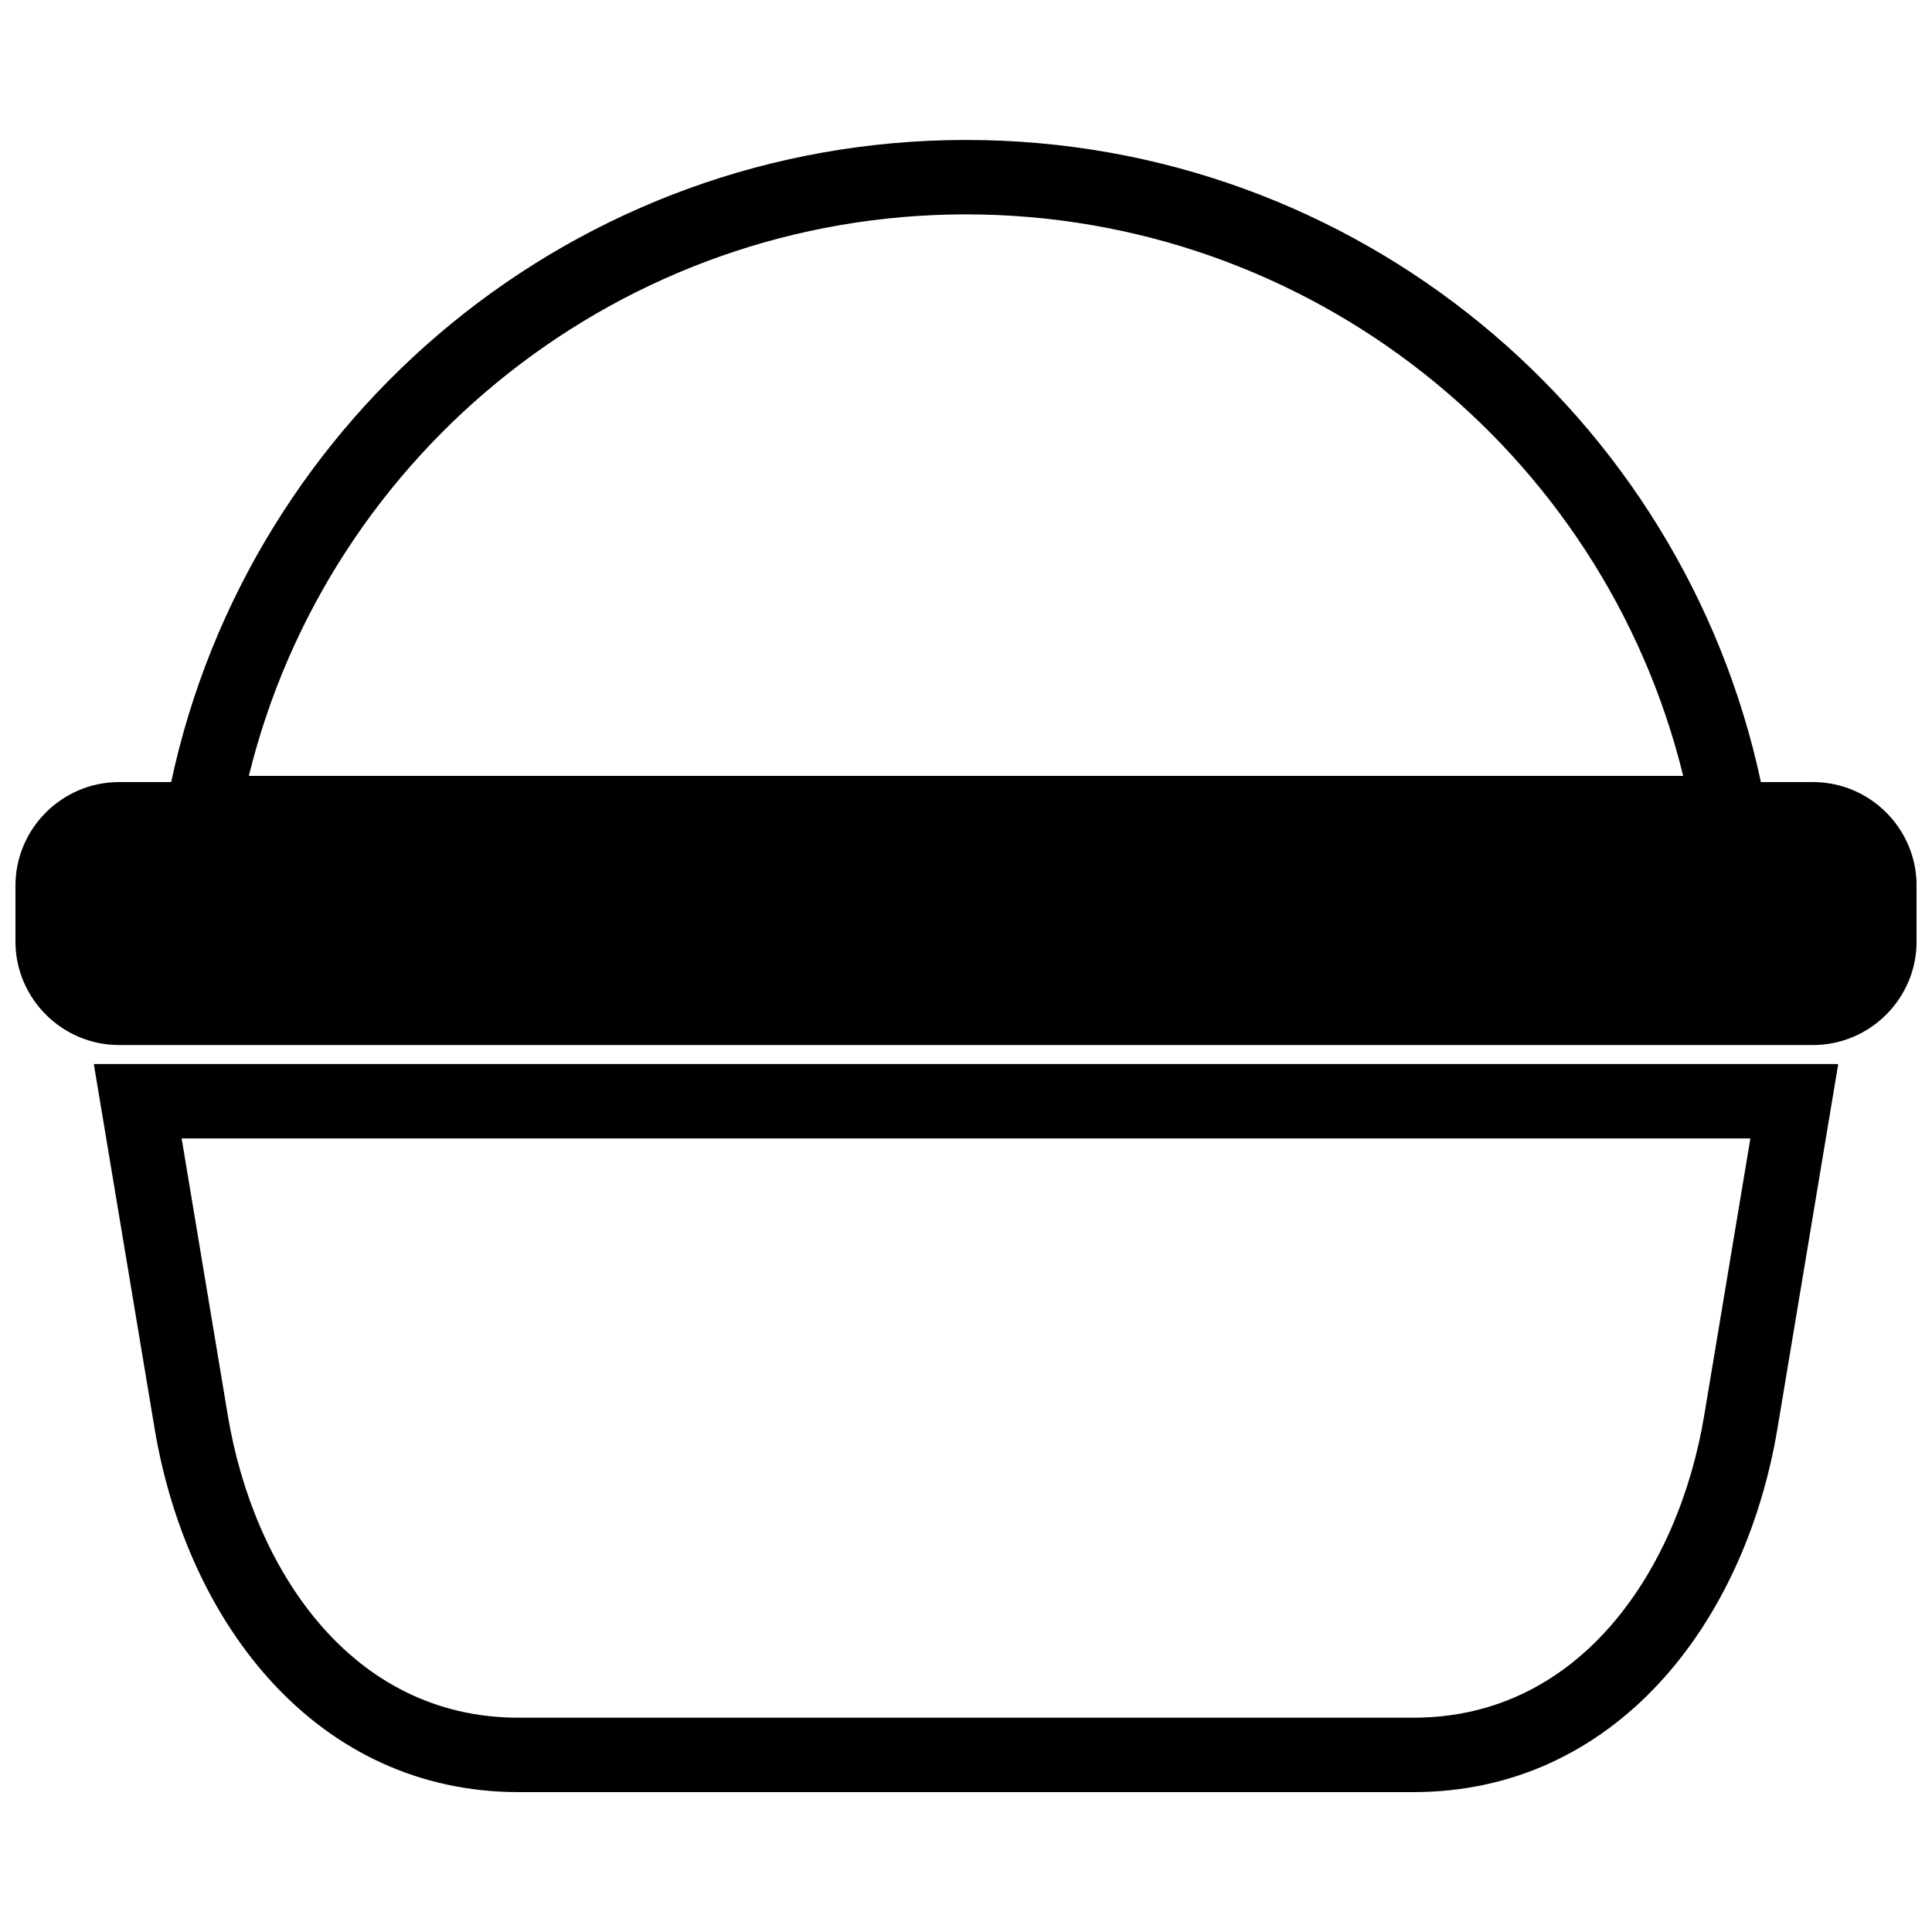 <?xml version="1.0" encoding="UTF-8"?>
<!-- Uploaded to: ICON Repo, www.svgrepo.com, Generator: ICON Repo Mixer Tools -->
<svg width="800px" height="800px" version="1.1" viewBox="144 144 512 512" xmlns="http://www.w3.org/2000/svg">
 <defs>
  <clipPath id="a">
   <path d="m148.09 181h503.81v240h-503.81z"/>
  </clipPath>
 </defs>
 <path d="m168.86 425.98h462.29l-16.086 96.469c-8.719 52.348-43.422 96.477-96.477 96.477h-237.17c-53.055 0-87.75-44.129-96.469-96.477zm23.277 19.719 12.254 73.512c6.703 40.168 32.312 79.996 77.023 79.996h237.17c44.719 0 70.328-39.828 77.031-79.996l12.254-73.512h-415.73z" fill-rule="evenodd"/>
 <g clip-path="url(#a)">
  <path d="m175.52 351.26h13.84c20.793-97.25 107.19-170.17 210.65-170.17 103.46 0 189.86 72.922 210.65 170.17h13.828c15.094 0 27.43 12.34 27.43 27.43v14.82c0 15.086-12.336 27.43-27.43 27.43h-448.96c-15.086 0-27.43-12.34-27.43-27.43v-14.82c0-15.086 12.34-27.43 27.43-27.43zm34.426-1.641h380.12c-21.18-86.363-99.191-148.81-190.06-148.81s-168.88 62.449-190.06 148.81z" fill-rule="evenodd"/>
 </g>
</svg>